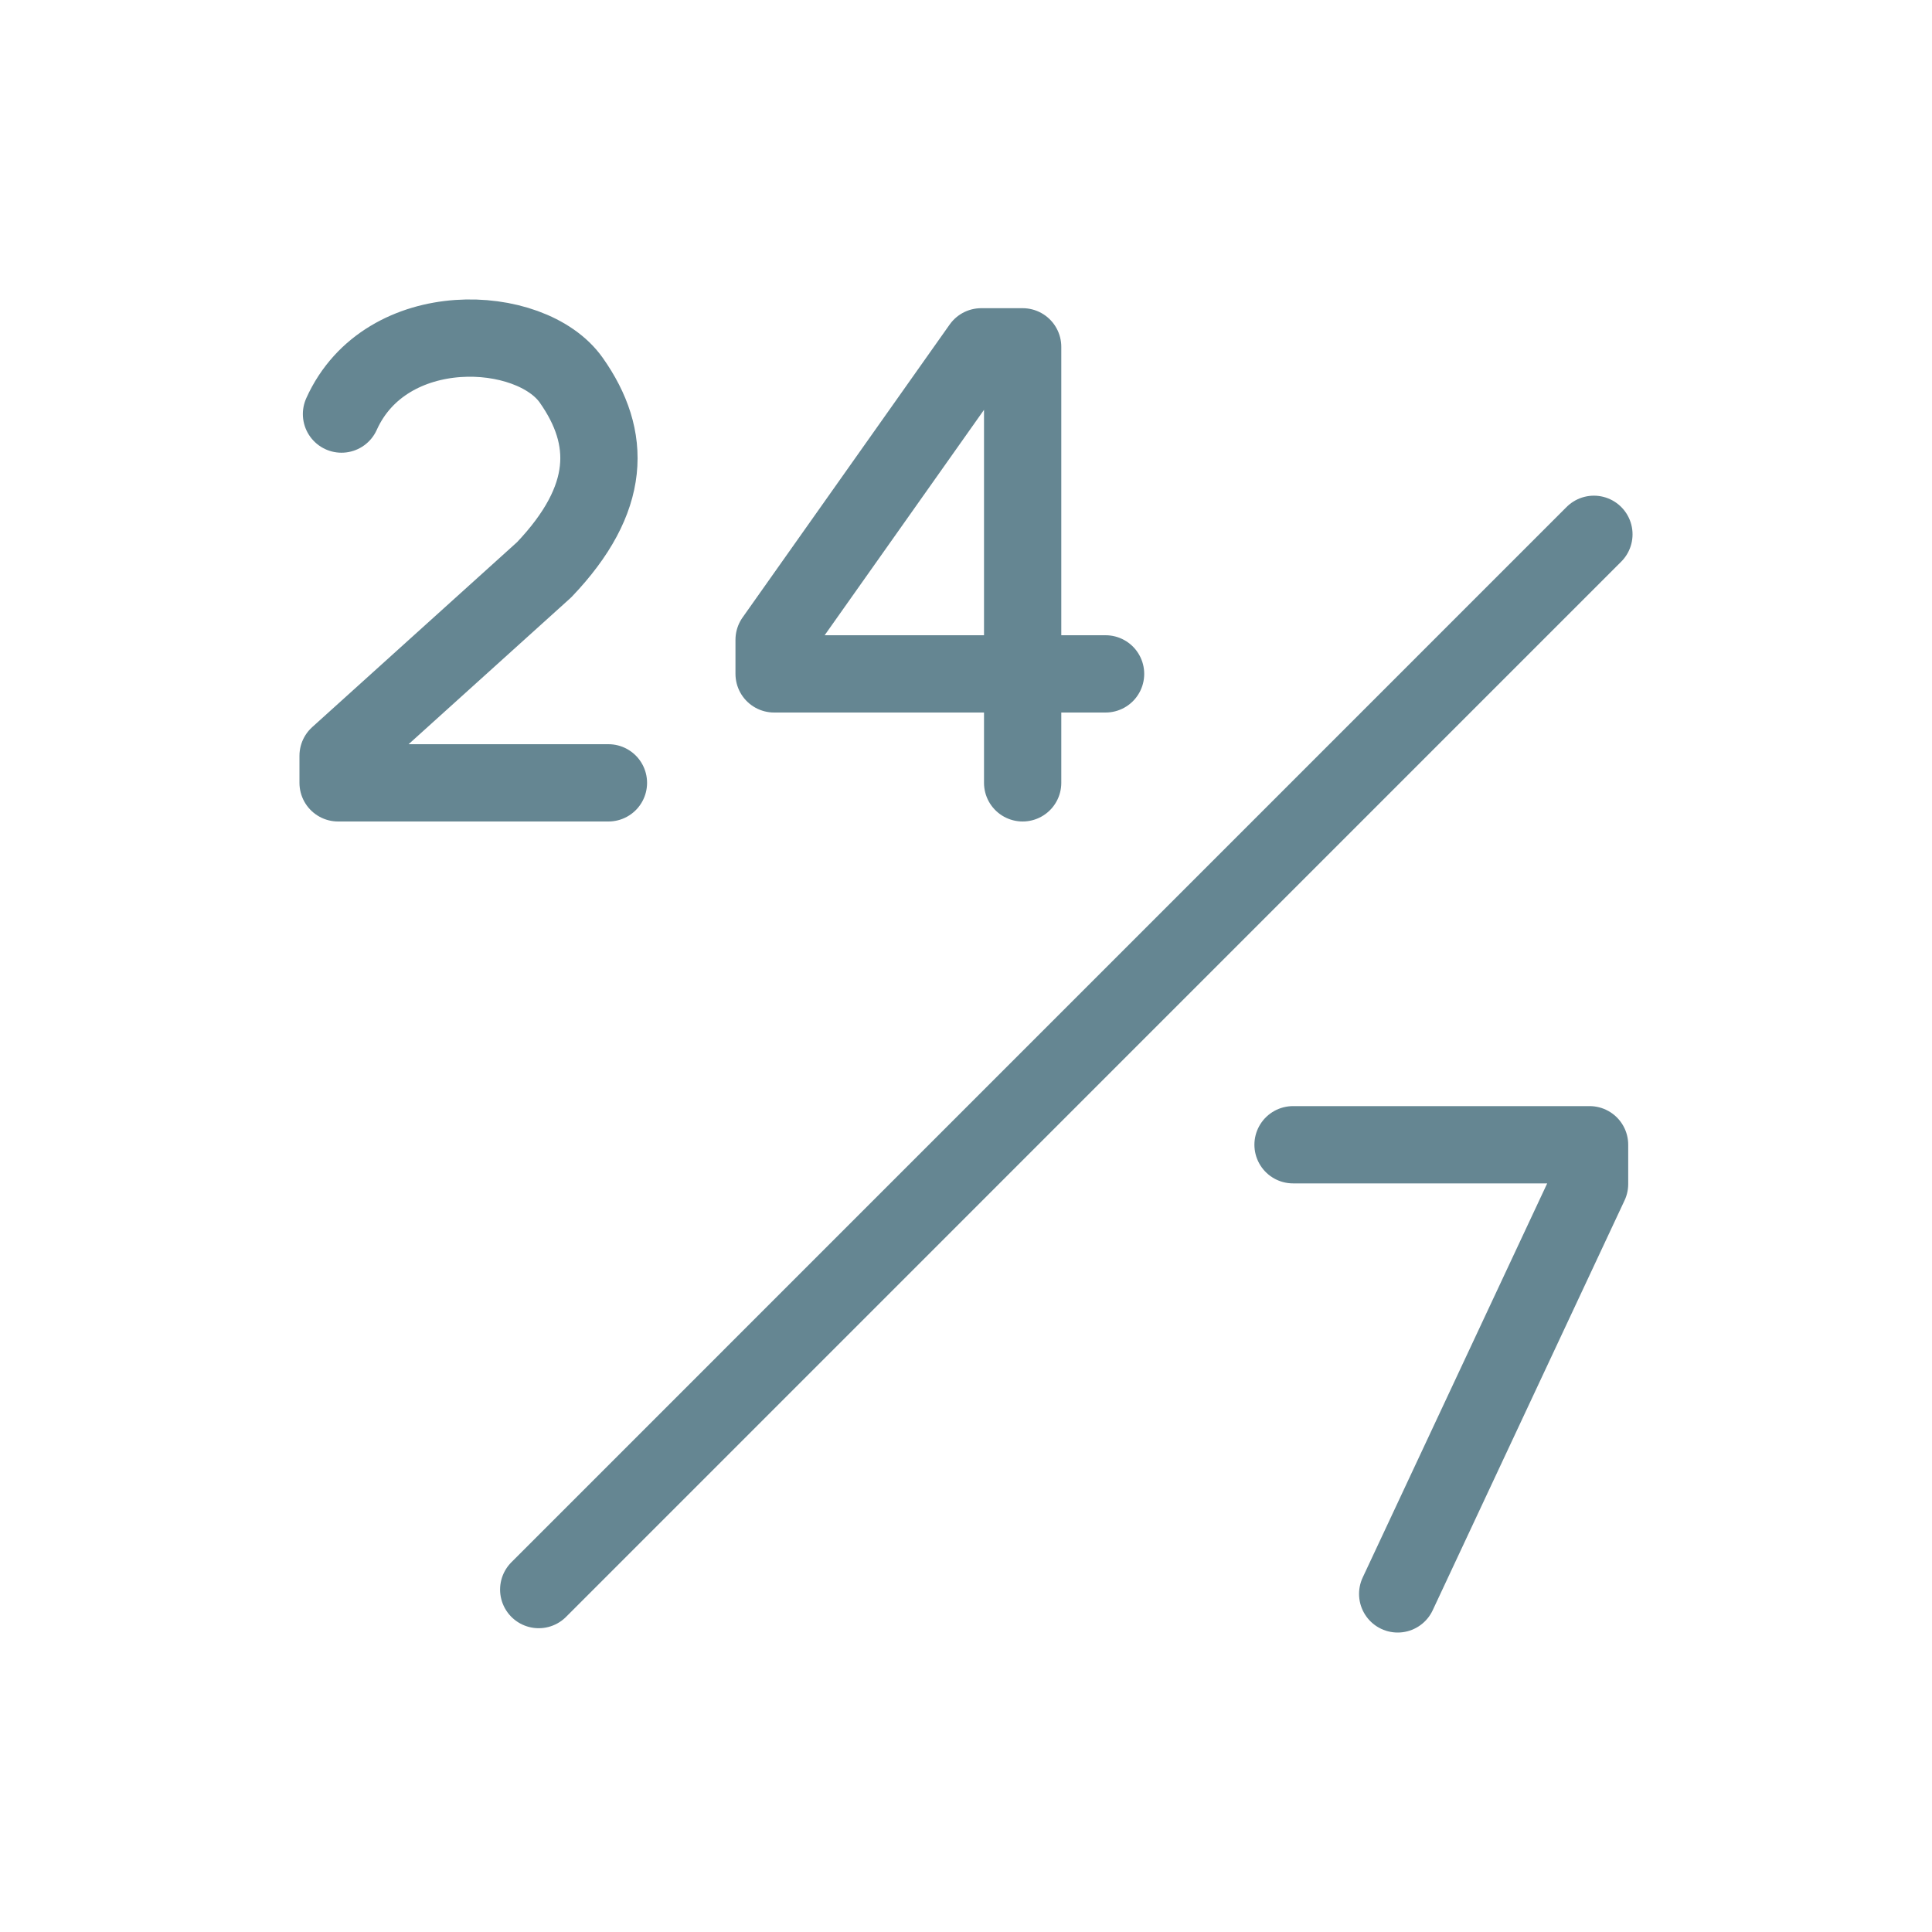 <svg width="25" height="25" viewBox="0 0 25 25" fill="none" xmlns="http://www.w3.org/2000/svg">
<path d="M7.873 10.13H4.375V9.78L7.042 7.372C7.917 6.453 7.917 5.665 7.392 4.92C6.868 4.176 4.995 4.079 4.419 5.358M14.306 8.72H13.233M13.233 8.72H10.017V8.279L12.697 4.488H13.233V8.72ZM13.233 8.72V10.13M20.625 6.914L6.971 20.569M16.732 14.813H20.569V15.321L18.086 20.625" stroke="#658692" stroke-linecap="round" stroke-linejoin="round"/>
</svg>
